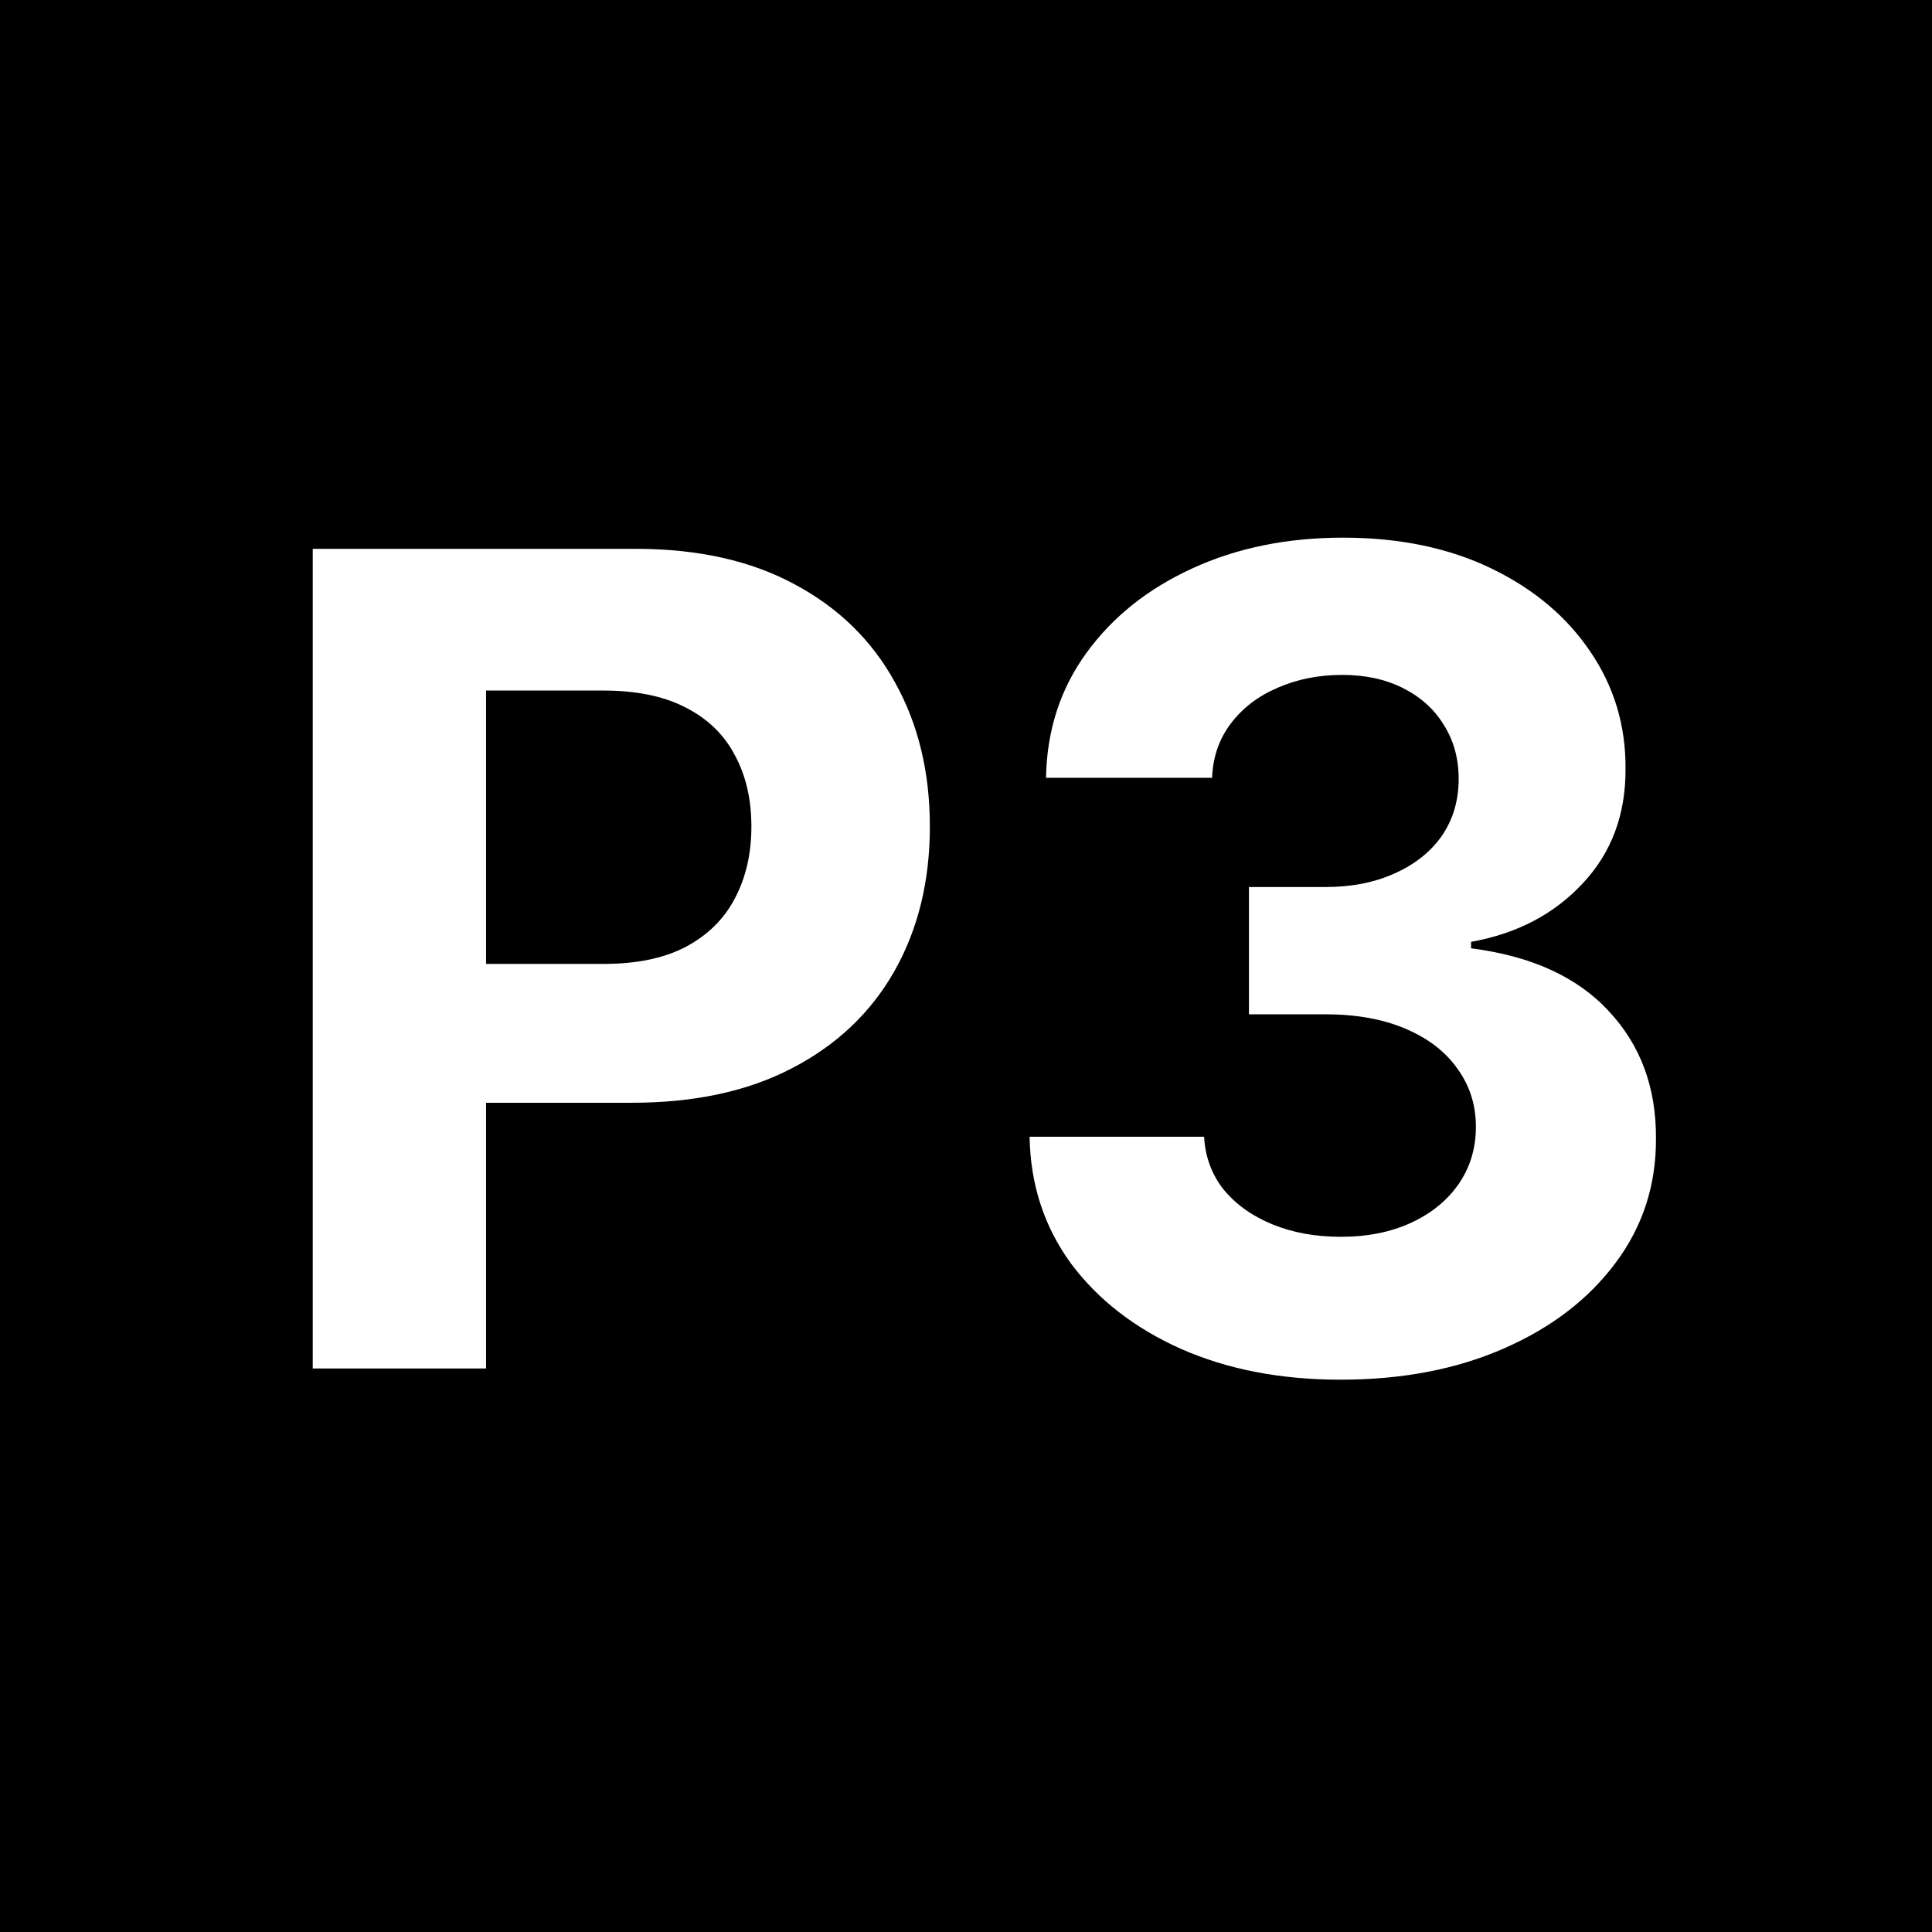<svg width="24" height="24" viewBox="0 0 24 24" fill="none" xmlns="http://www.w3.org/2000/svg">
<rect width="24" height="24" fill="black"/>
<path d="M3.885 17V6.818H7.902C8.674 6.818 9.332 6.966 9.876 7.261C10.419 7.552 10.834 7.958 11.119 8.479C11.407 8.996 11.551 9.592 11.551 10.268C11.551 10.945 11.405 11.541 11.114 12.058C10.822 12.575 10.399 12.978 9.846 13.266C9.296 13.555 8.63 13.699 7.847 13.699H5.287V11.974H7.499C7.914 11.974 8.255 11.902 8.523 11.76C8.795 11.614 8.997 11.414 9.13 11.158C9.266 10.9 9.334 10.603 9.334 10.268C9.334 9.93 9.266 9.635 9.13 9.384C8.997 9.128 8.795 8.931 8.523 8.792C8.252 8.649 7.907 8.578 7.489 8.578H6.038V17H3.885ZM16.653 17.139C15.911 17.139 15.25 17.012 14.67 16.756C14.093 16.498 13.637 16.143 13.302 15.693C12.971 15.238 12.8 14.715 12.79 14.121H14.958C14.971 14.37 15.052 14.589 15.201 14.778C15.354 14.963 15.556 15.107 15.808 15.21C16.06 15.313 16.343 15.364 16.658 15.364C16.986 15.364 17.276 15.306 17.528 15.19C17.78 15.074 17.977 14.914 18.12 14.708C18.262 14.503 18.334 14.266 18.334 13.997C18.334 13.725 18.257 13.485 18.105 13.276C17.956 13.064 17.74 12.898 17.459 12.779C17.18 12.66 16.849 12.6 16.464 12.6H15.515V11.019H16.464C16.789 11.019 17.076 10.963 17.324 10.85C17.576 10.738 17.772 10.582 17.911 10.383C18.05 10.181 18.12 9.945 18.12 9.677C18.12 9.422 18.058 9.198 17.936 9.006C17.817 8.81 17.648 8.658 17.429 8.548C17.213 8.439 16.962 8.384 16.673 8.384C16.381 8.384 16.115 8.437 15.873 8.543C15.631 8.646 15.437 8.794 15.291 8.986C15.145 9.178 15.067 9.403 15.057 9.662H12.994C13.004 9.075 13.171 8.558 13.496 8.111C13.821 7.663 14.259 7.314 14.809 7.062C15.362 6.807 15.987 6.679 16.683 6.679C17.386 6.679 18 6.807 18.527 7.062C19.055 7.317 19.464 7.662 19.756 8.096C20.05 8.527 20.196 9.011 20.193 9.548C20.196 10.118 20.019 10.593 19.661 10.974C19.306 11.356 18.844 11.598 18.274 11.7V11.78C19.023 11.876 19.593 12.136 19.984 12.56C20.379 12.981 20.574 13.508 20.571 14.141C20.574 14.721 20.407 15.237 20.069 15.688C19.734 16.138 19.272 16.493 18.682 16.751C18.092 17.01 17.416 17.139 16.653 17.139Z" fill="white"/>
</svg>
